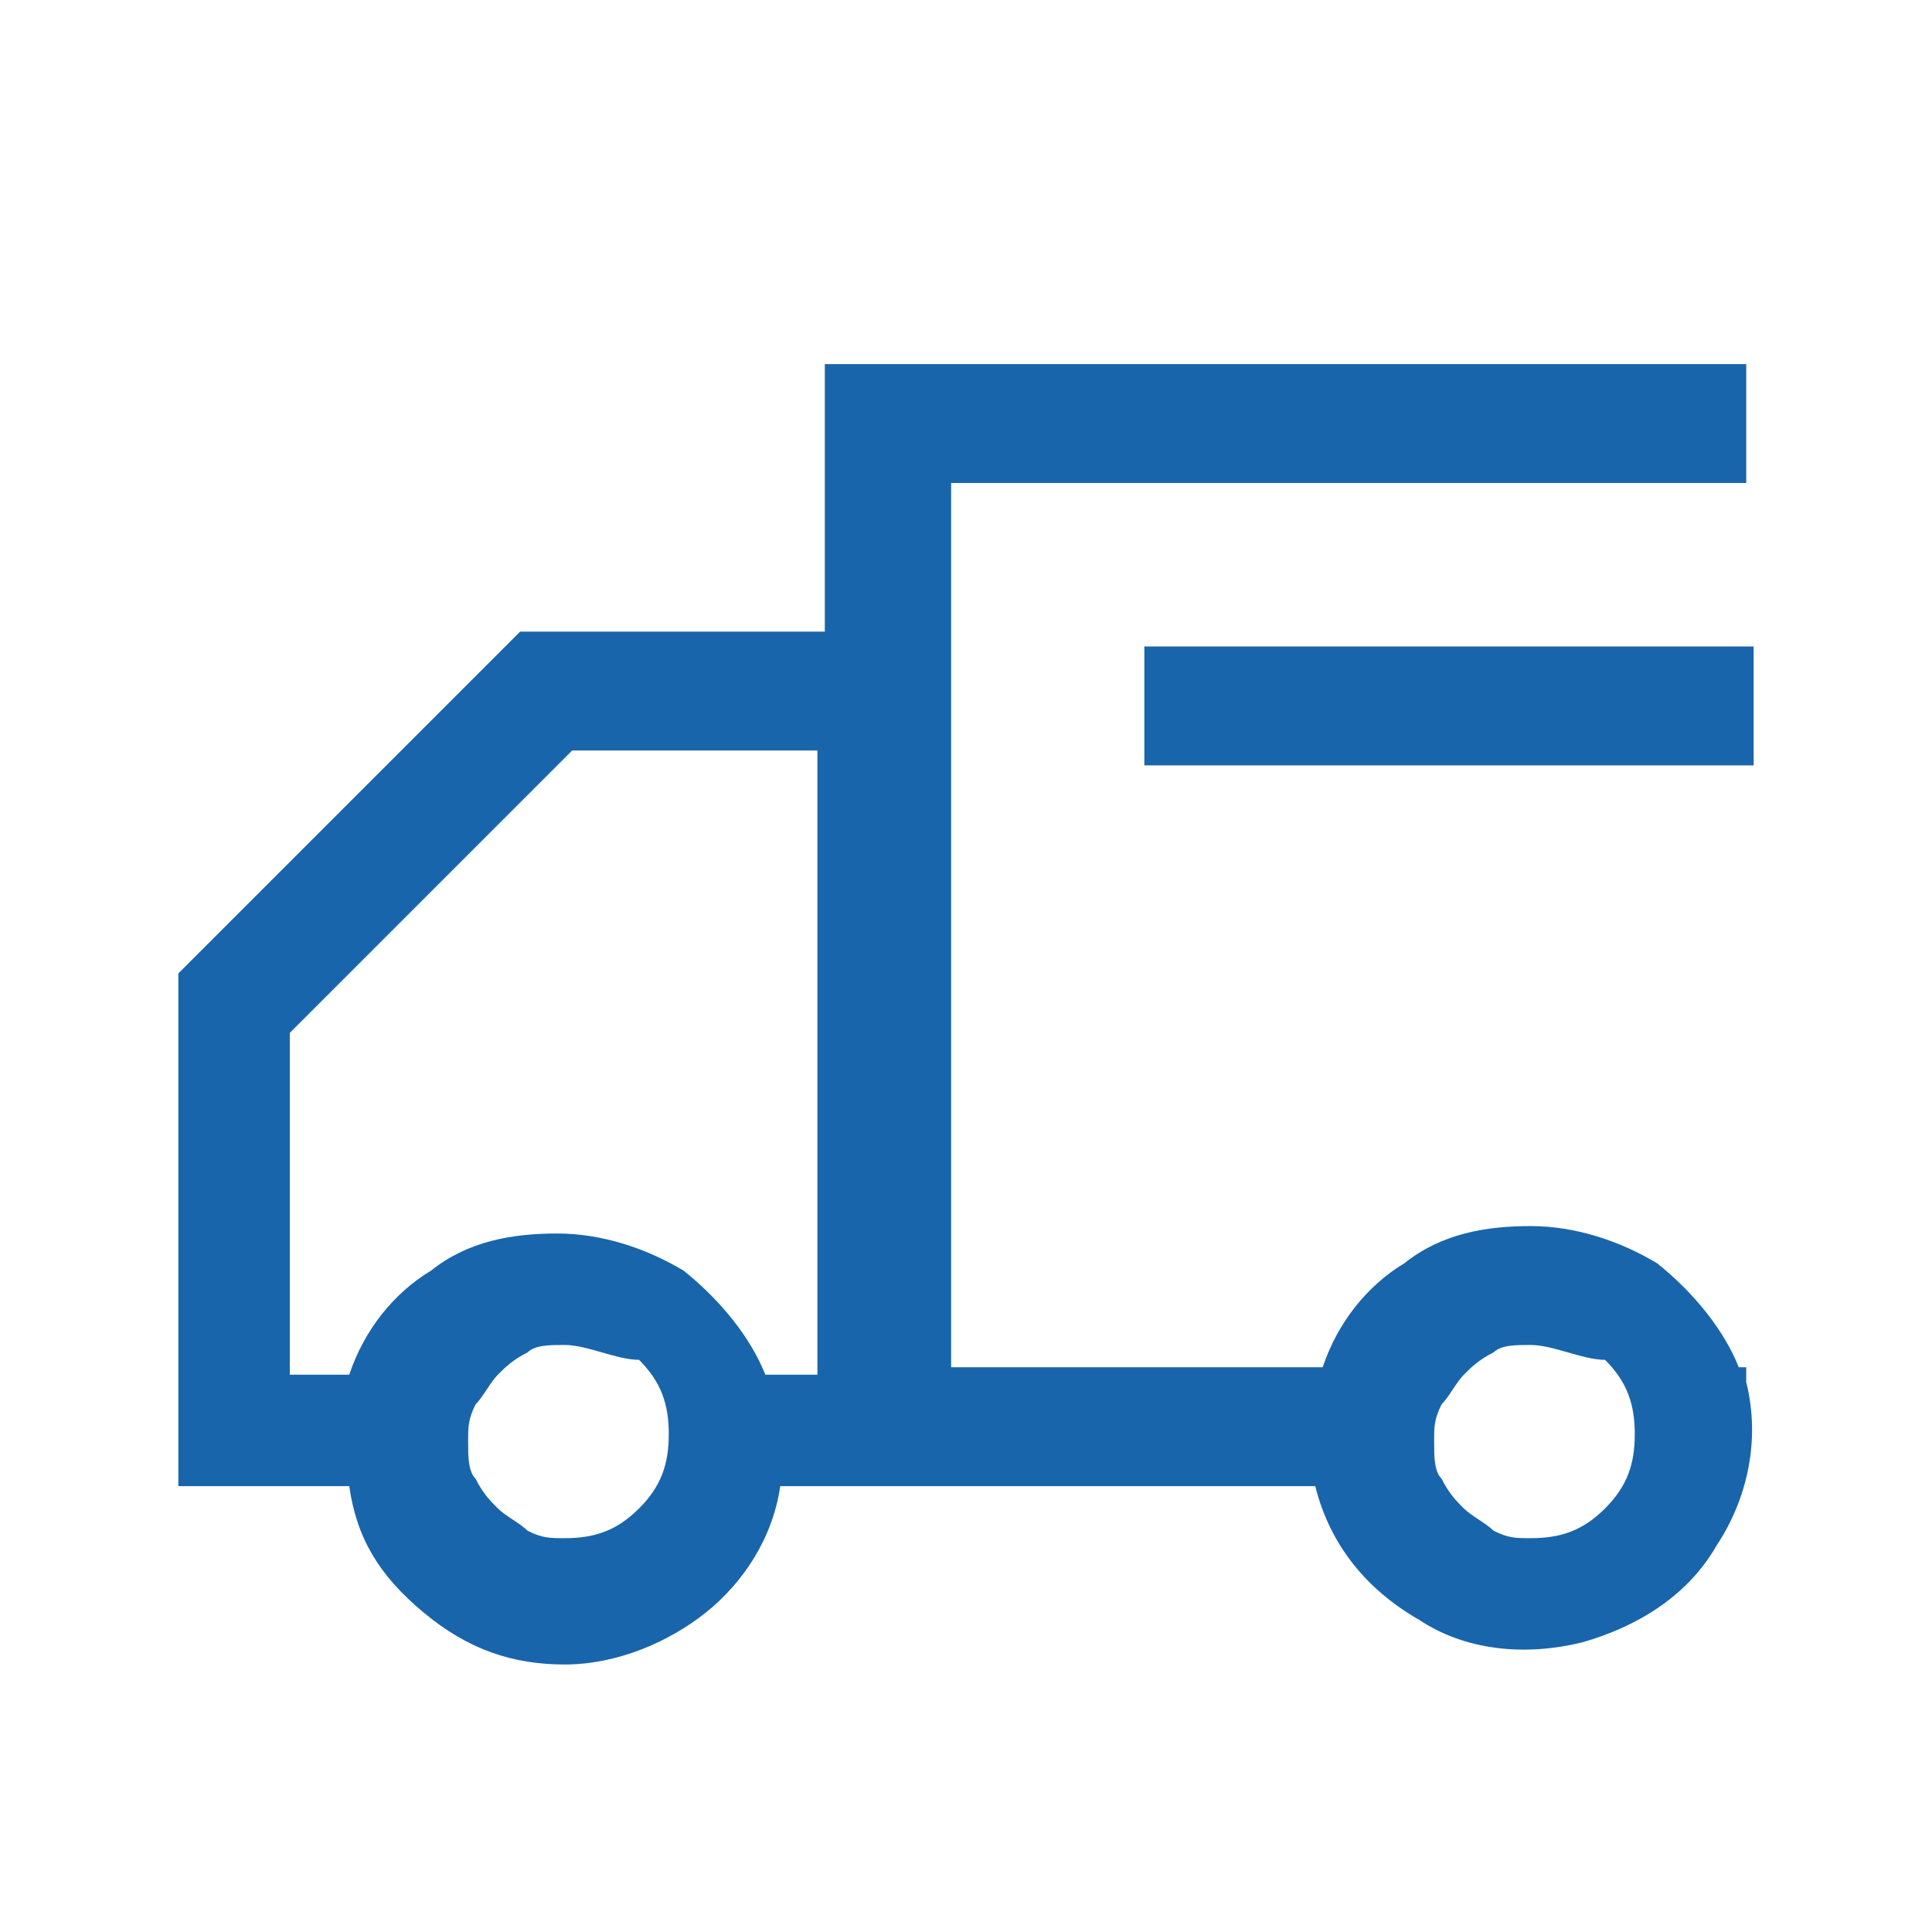 <?xml version="1.0" encoding="utf-8"?>
<!-- Generator: Adobe Illustrator 24.0.1, SVG Export Plug-In . SVG Version: 6.00 Build 0)  -->
<svg version="1.1" id="图层_1" xmlns="http://www.w3.org/2000/svg" xmlns:xlink="http://www.w3.org/1999/xlink" x="0px" y="0px"
	 viewBox="0 0 26 26" style="enable-background:new 0 0 26 26;" xml:space="preserve">
<style type="text/css">
	.st0{fill:#1965AB;}
</style>
<path class="st0" d="M23.5,4.9v1.6l-10.7,0v11.9h5c0.2-0.6,0.6-1.1,1.1-1.4c0.5-0.4,1.1-0.5,1.7-0.5c0.6,0,1.2,0.2,1.7,0.5
	c0.5,0.4,0.9,0.9,1.1,1.4h0.1v0.2c0.2,0.8,0,1.6-0.4,2.2c-0.4,0.7-1.1,1.1-1.8,1.3c-0.8,0.2-1.6,0.1-2.2-0.3c-0.7-0.4-1.2-1-1.4-1.8
	l-7.2,0c-0.1,0.7-0.5,1.3-1,1.7s-1.2,0.7-1.9,0.7c-0.7,0-1.3-0.2-1.9-0.7s-0.9-1-1-1.7l-2.3,0l0-6.9L7,8.5h4.1V4.9H23.5L23.5,4.9z
	 M7.6,18.1c-0.2,0-0.4,0-0.5,0.1c-0.2,0.1-0.3,0.2-0.4,0.3c-0.1,0.1-0.2,0.3-0.3,0.4c-0.1,0.2-0.1,0.3-0.1,0.5s0,0.4,0.1,0.5
	c0.1,0.2,0.2,0.3,0.3,0.4c0.1,0.1,0.3,0.2,0.4,0.3c0.2,0.1,0.3,0.1,0.5,0.1c0.4,0,0.7-0.1,1-0.4c0.3-0.3,0.4-0.6,0.4-1
	c0-0.4-0.1-0.7-0.4-1C8.3,18.3,7.9,18.1,7.6,18.1L7.6,18.1z M20.6,18.1c-0.2,0-0.4,0-0.5,0.1c-0.2,0.1-0.3,0.2-0.4,0.3
	c-0.1,0.1-0.2,0.3-0.3,0.4c-0.1,0.2-0.1,0.3-0.1,0.5s0,0.4,0.1,0.5c0.1,0.2,0.2,0.3,0.3,0.4c0.1,0.1,0.3,0.2,0.4,0.3
	c0.2,0.1,0.3,0.1,0.5,0.1c0.4,0,0.7-0.1,1-0.4c0.3-0.3,0.4-0.6,0.4-1c0-0.4-0.1-0.7-0.4-1C21.3,18.3,20.9,18.1,20.6,18.1L20.6,18.1z
	 M7.7,10.1l-3.8,3.8l0,4.6h0.8c0.2-0.6,0.6-1.1,1.1-1.4c0.5-0.4,1.1-0.5,1.7-0.5c0.6,0,1.2,0.2,1.7,0.5c0.5,0.4,0.9,0.9,1.1,1.4h0.7
	v-8.4L7.7,10.1L7.7,10.1z M23.6,8.7l0,1.6l-8.2,0l0-1.6L23.6,8.7z"/>
</svg>
